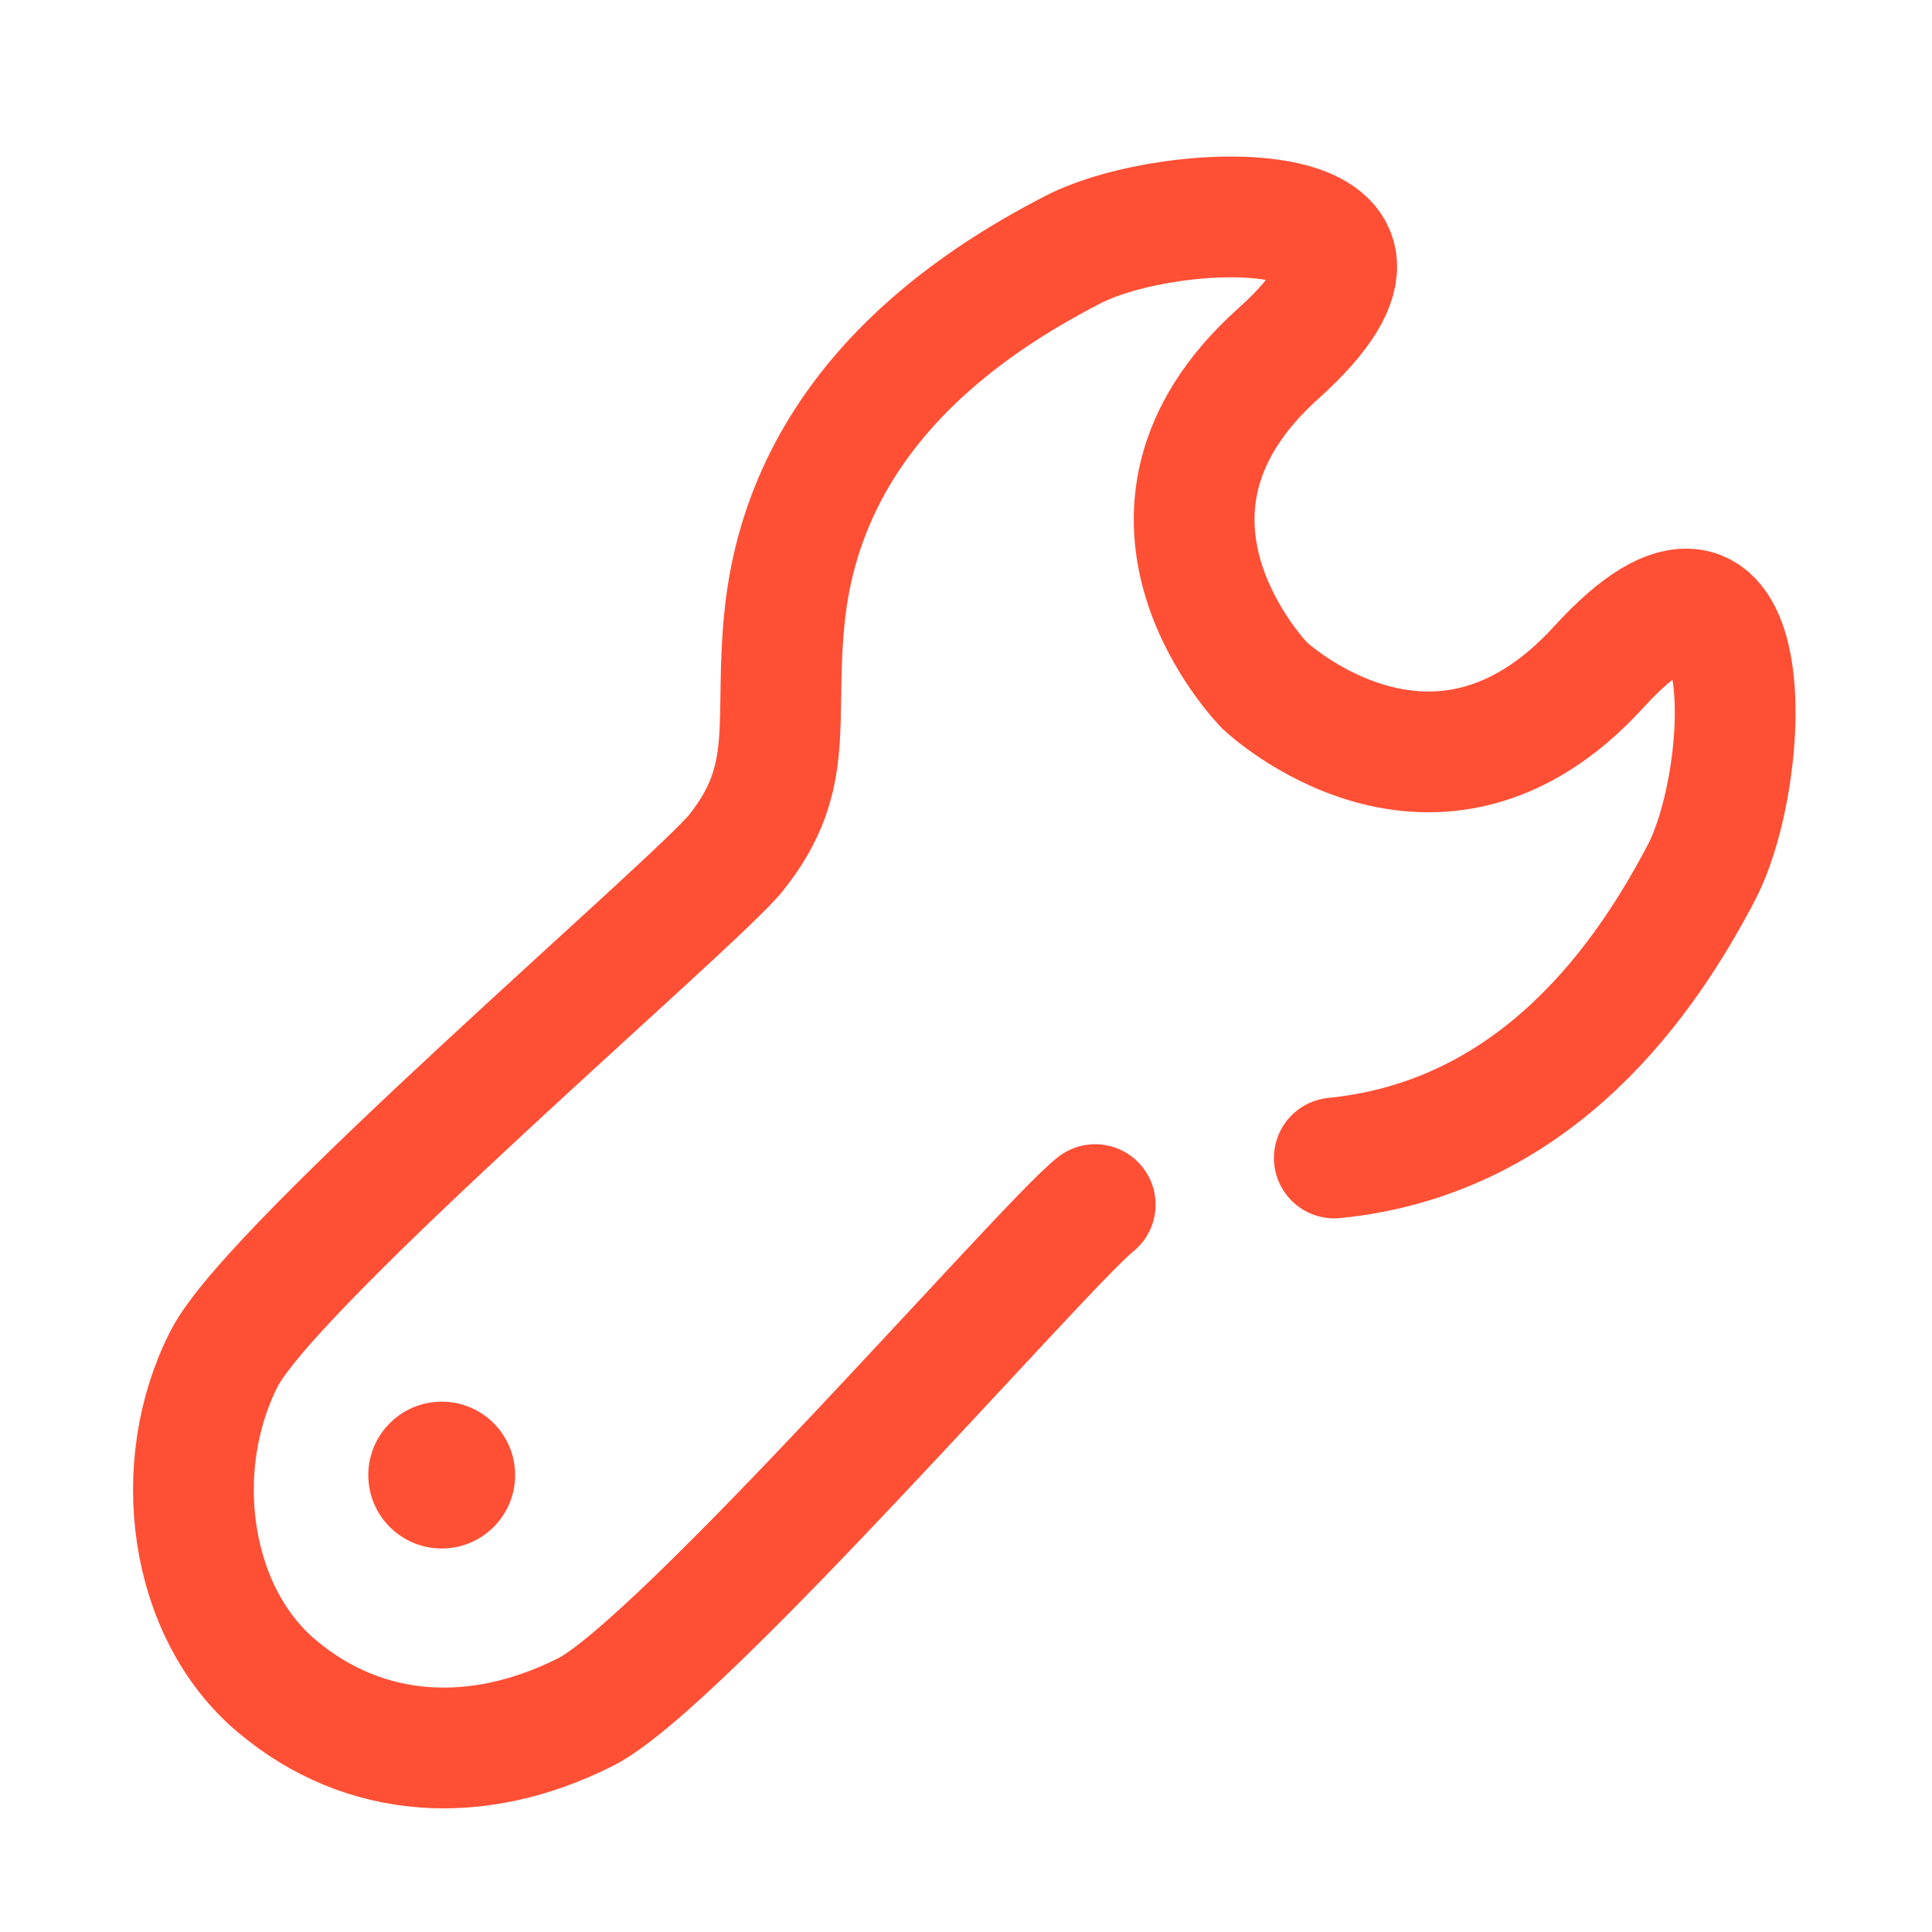 <svg width="80" height="80" viewBox="0 0 80 80" fill="none" xmlns="http://www.w3.org/2000/svg">
<path d="M55.25 47.95C63.78 47.1 68.25 40.32 70.44 36.15C72.63 31.98 72.98 20.19 66.2 27.62C59.42 35.05 52.37 28.39 52.37 28.39C52.37 28.39 45.44 21.37 52.92 14.65C60.4 7.93 48.61 8.18 44.42 10.34C40.24 12.5 33.42 16.91 32.5 25.43C32.02 29.88 33.01 32.15 30.47 35.32C28.84 37.36 11.31 52.32 9.29 56.24C7.01 60.68 7.8 66.73 11.45 69.81C15.1 72.89 19.79 73.14 24.25 70.89C28.19 68.9 43.29 51.5 45.35 49.88" stroke="#FF4F35" stroke-width="5" stroke-miterlimit="10" stroke-linecap="round"/>
<path d="M18.29 58.04C16.61 58.04 15.25 59.4 15.25 61.08C15.25 62.76 16.61 64.12 18.29 64.12C19.97 64.12 21.33 62.76 21.33 61.08C21.33 59.4 19.97 58.04 18.29 58.04Z" fill="#FF4F35"/>
</svg>

